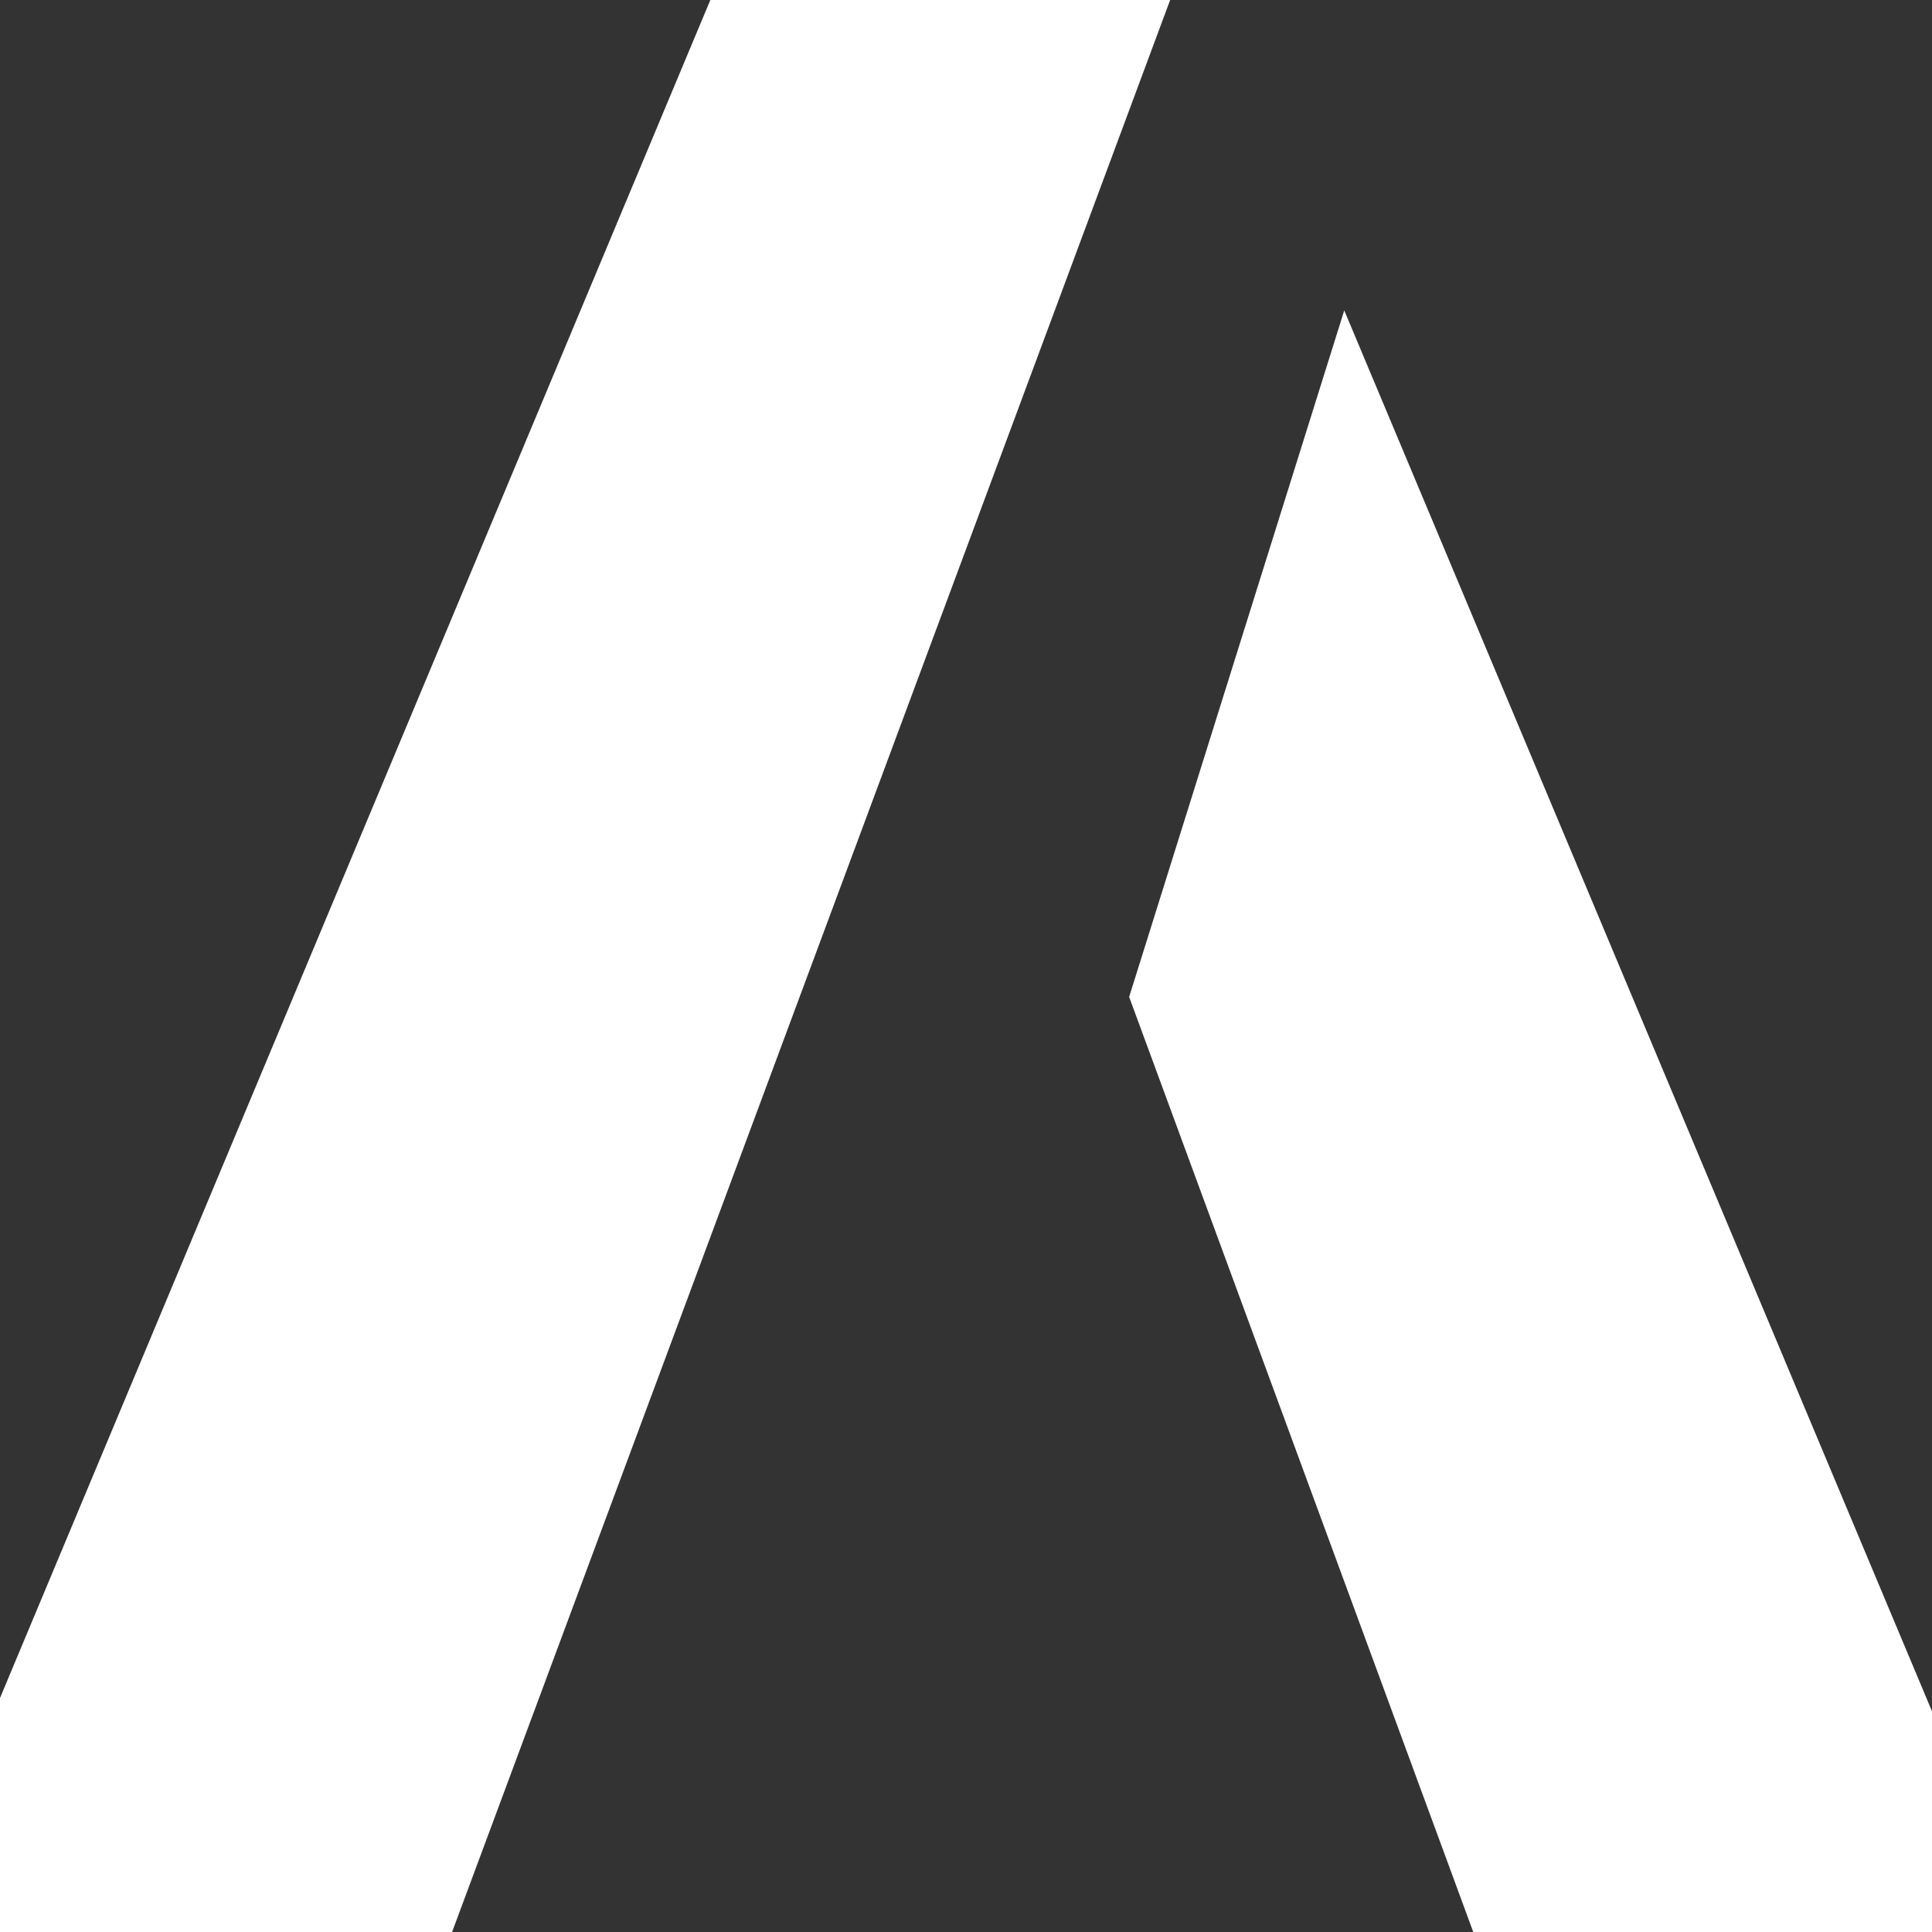 <svg id="beac1ff6-8678-4dcb-8424-b699b3581719" data-name="2dfbcf3e-c3b6-4a51-9068-eabffff20cd7" xmlns="http://www.w3.org/2000/svg" viewBox="0 0 900 900"><rect x="0" y="0" width="900" height="900" fill="#333333" stroke="none"/><defs><style>.ad76abd0-4b8f-4521-ade0-b4c3d856ef00{fill:#fff;}</style></defs><title>07052019-brainicon2_3</title><polygon class="ad76abd0-4b8f-4521-ade0-b4c3d856ef00" points="0 900 0 791 330.9 0 545.1 0 210.6 900 0 900"/><polygon class="ad76abd0-4b8f-4521-ade0-b4c3d856ef00" points="900 797.2 626.2 144.6 526 464.4 686.3 900 900 900 900 797.2"/></svg>